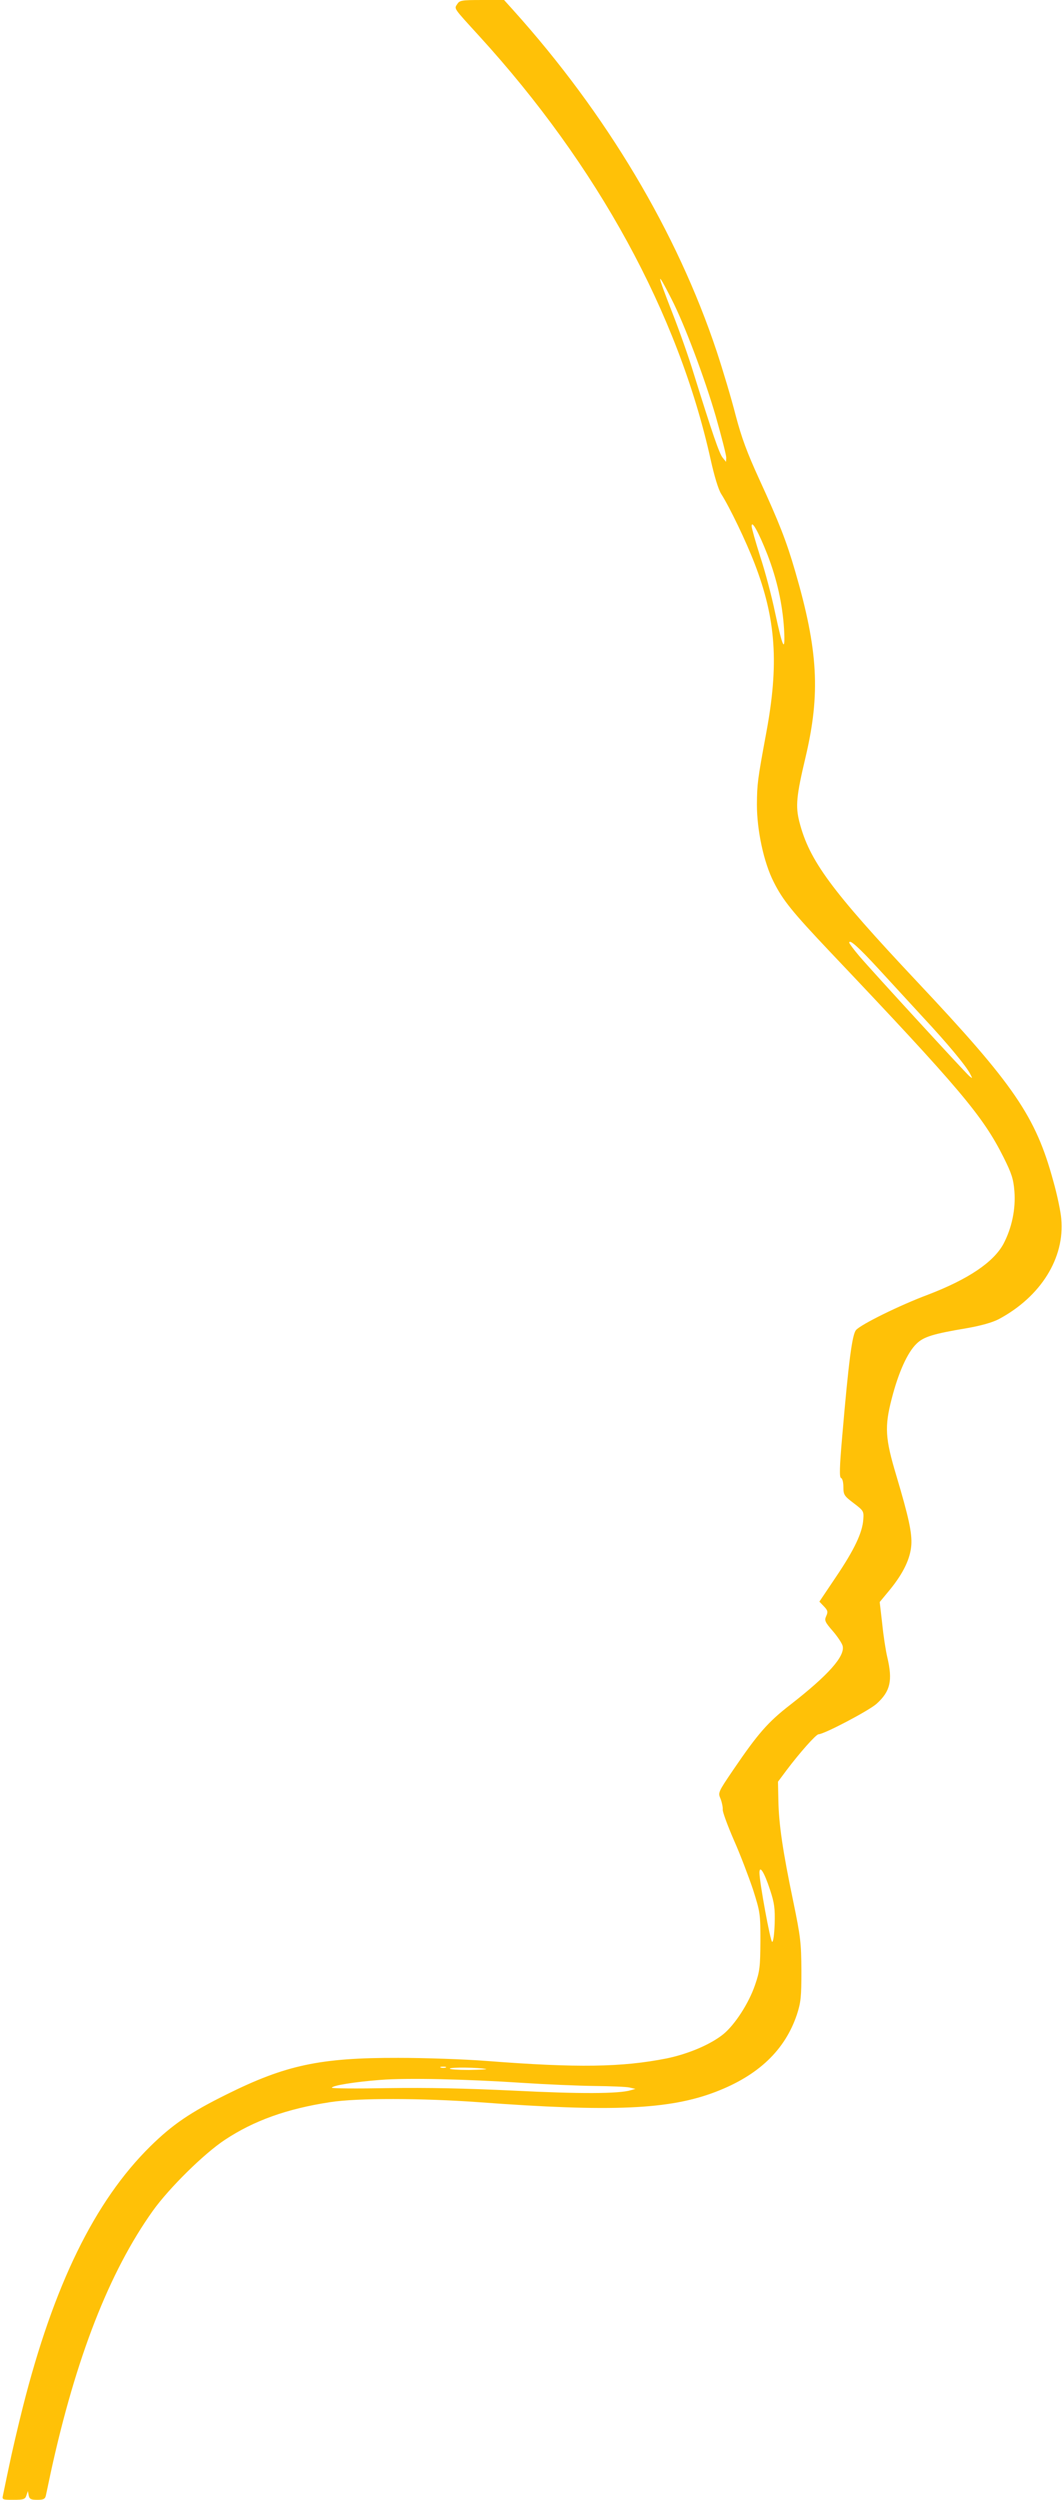 <?xml version="1.0" standalone="no"?>
<!DOCTYPE svg PUBLIC "-//W3C//DTD SVG 20010904//EN"
 "http://www.w3.org/TR/2001/REC-SVG-20010904/DTD/svg10.dtd">
<svg version="1.0" xmlns="http://www.w3.org/2000/svg"
 width="545pt" height="1280pt" viewBox="0 0 545 1280"
 preserveAspectRatio="xMidYMid meet">
<g transform="translate(0,1280) scale(0.1,-0.1)"
fill="#ffc107" stroke="none">
<path d="M2342 12779 c-16 -25 -22 -16 113 -164 606 -664 1019 -1419 1185
-2168 19 -85 39 -152 54 -176 44 -69 128 -244 171 -356 110 -285 126 -515 59
-872 -44 -238 -46 -256 -47 -363 0 -131 35 -296 86 -396 47 -94 96 -154 288
-357 668 -704 783 -841 889 -1052 42 -84 51 -112 56 -175 7 -91 -13 -187 -56
-269 -51 -94 -180 -181 -386 -260 -147 -55 -343 -152 -369 -181 -20 -22 -38
-159 -71 -544 -14 -160 -15 -211 -6 -214 7 -2 12 -22 12 -46 0 -40 4 -46 53
-83 50 -38 52 -41 49 -82 -4 -68 -46 -156 -139 -294 l-86 -128 23 -24 c20 -21
22 -28 12 -50 -10 -22 -7 -30 34 -77 25 -29 47 -63 50 -75 14 -53 -74 -151
-268 -302 -115 -89 -166 -148 -292 -333 -78 -115 -79 -117 -65 -149 7 -18 12
-43 11 -55 -1 -12 25 -82 57 -156 33 -74 76 -188 98 -253 37 -117 38 -124 38
-265 -1 -131 -3 -153 -28 -225 -32 -93 -102 -201 -161 -250 -65 -53 -180 -102
-292 -125 -228 -45 -455 -49 -919 -13 -115 9 -320 16 -455 16 -401 1 -577 -37
-879 -187 -186 -92 -277 -154 -391 -266 -285 -281 -495 -710 -653 -1335 -25
-99 -57 -236 -71 -305 -15 -69 -28 -135 -31 -148 -5 -21 -2 -22 54 -22 52 0
60 3 66 22 l8 23 4 -23 c4 -18 11 -22 44 -22 32 0 40 4 44 22 3 13 14 66 25
118 128 586 299 1026 523 1340 83 116 262 293 370 364 147 97 315 158 537 192
138 22 473 21 762 0 684 -51 977 -38 1214 53 219 84 355 214 416 396 20 62 23
89 23 225 -1 142 -4 171 -42 355 -54 258 -74 397 -76 516 l-2 96 44 59 c67 89
151 184 164 184 28 0 258 121 297 156 71 64 83 119 55 238 -8 33 -20 110 -26
171 l-13 112 53 64 c69 85 104 159 109 228 4 62 -13 141 -77 356 -57 190 -61
249 -23 395 34 132 80 235 127 280 36 35 83 50 256 79 74 13 131 29 164 46
216 115 340 314 321 515 -3 36 -21 123 -41 193 -90 331 -201 493 -699 1022
-439 467 -550 618 -601 815 -21 81 -16 134 31 332 77 326 65 548 -53 953 -45
155 -82 249 -183 469 -64 140 -91 213 -122 330 -21 83 -65 230 -97 327 -203
610 -565 1217 -1043 1748 l-46 51 -114 0 c-104 0 -114 -2 -126 -21z m1097
-1509 c67 -130 170 -405 227 -601 30 -105 54 -200 54 -212 l-1 -22 -17 21
c-18 21 -54 128 -148 429 -25 83 -75 224 -110 313 -82 210 -83 225 -5 72z
m492 -1310 c49 -127 77 -253 85 -380 7 -127 -6 -103 -46 84 -17 82 -51 211
-76 286 -24 76 -44 146 -44 156 0 34 37 -34 81 -146z m570 -2122 c62 -68 165
-179 228 -248 123 -132 220 -248 241 -290 12 -23 12 -24 -5 -10 -21 18 -493
532 -564 615 -28 33 -51 64 -51 68 0 20 48 -23 151 -135z m-557 -4714 c23 -69
26 -96 24 -175 -2 -54 -7 -93 -13 -92 -9 2 -64 301 -65 353 0 43 25 3 54 -86z
m-1661 -911 c-7 -2 -19 -2 -25 0 -7 3 -2 5 12 5 14 0 19 -2 13 -5z m207 -7 c8
-2 -31 -4 -88 -5 -57 0 -101 3 -98 7 5 8 148 6 186 -2z m185 -71 c121 -8 288
-15 370 -16 83 -1 164 -4 180 -8 l30 -7 -25 -7 c-60 -18 -260 -19 -595 -2
-251 12 -447 16 -647 13 -159 -3 -288 -2 -288 2 0 11 117 30 247 40 136 11
442 4 728 -15z"/>
</g>
</svg>
